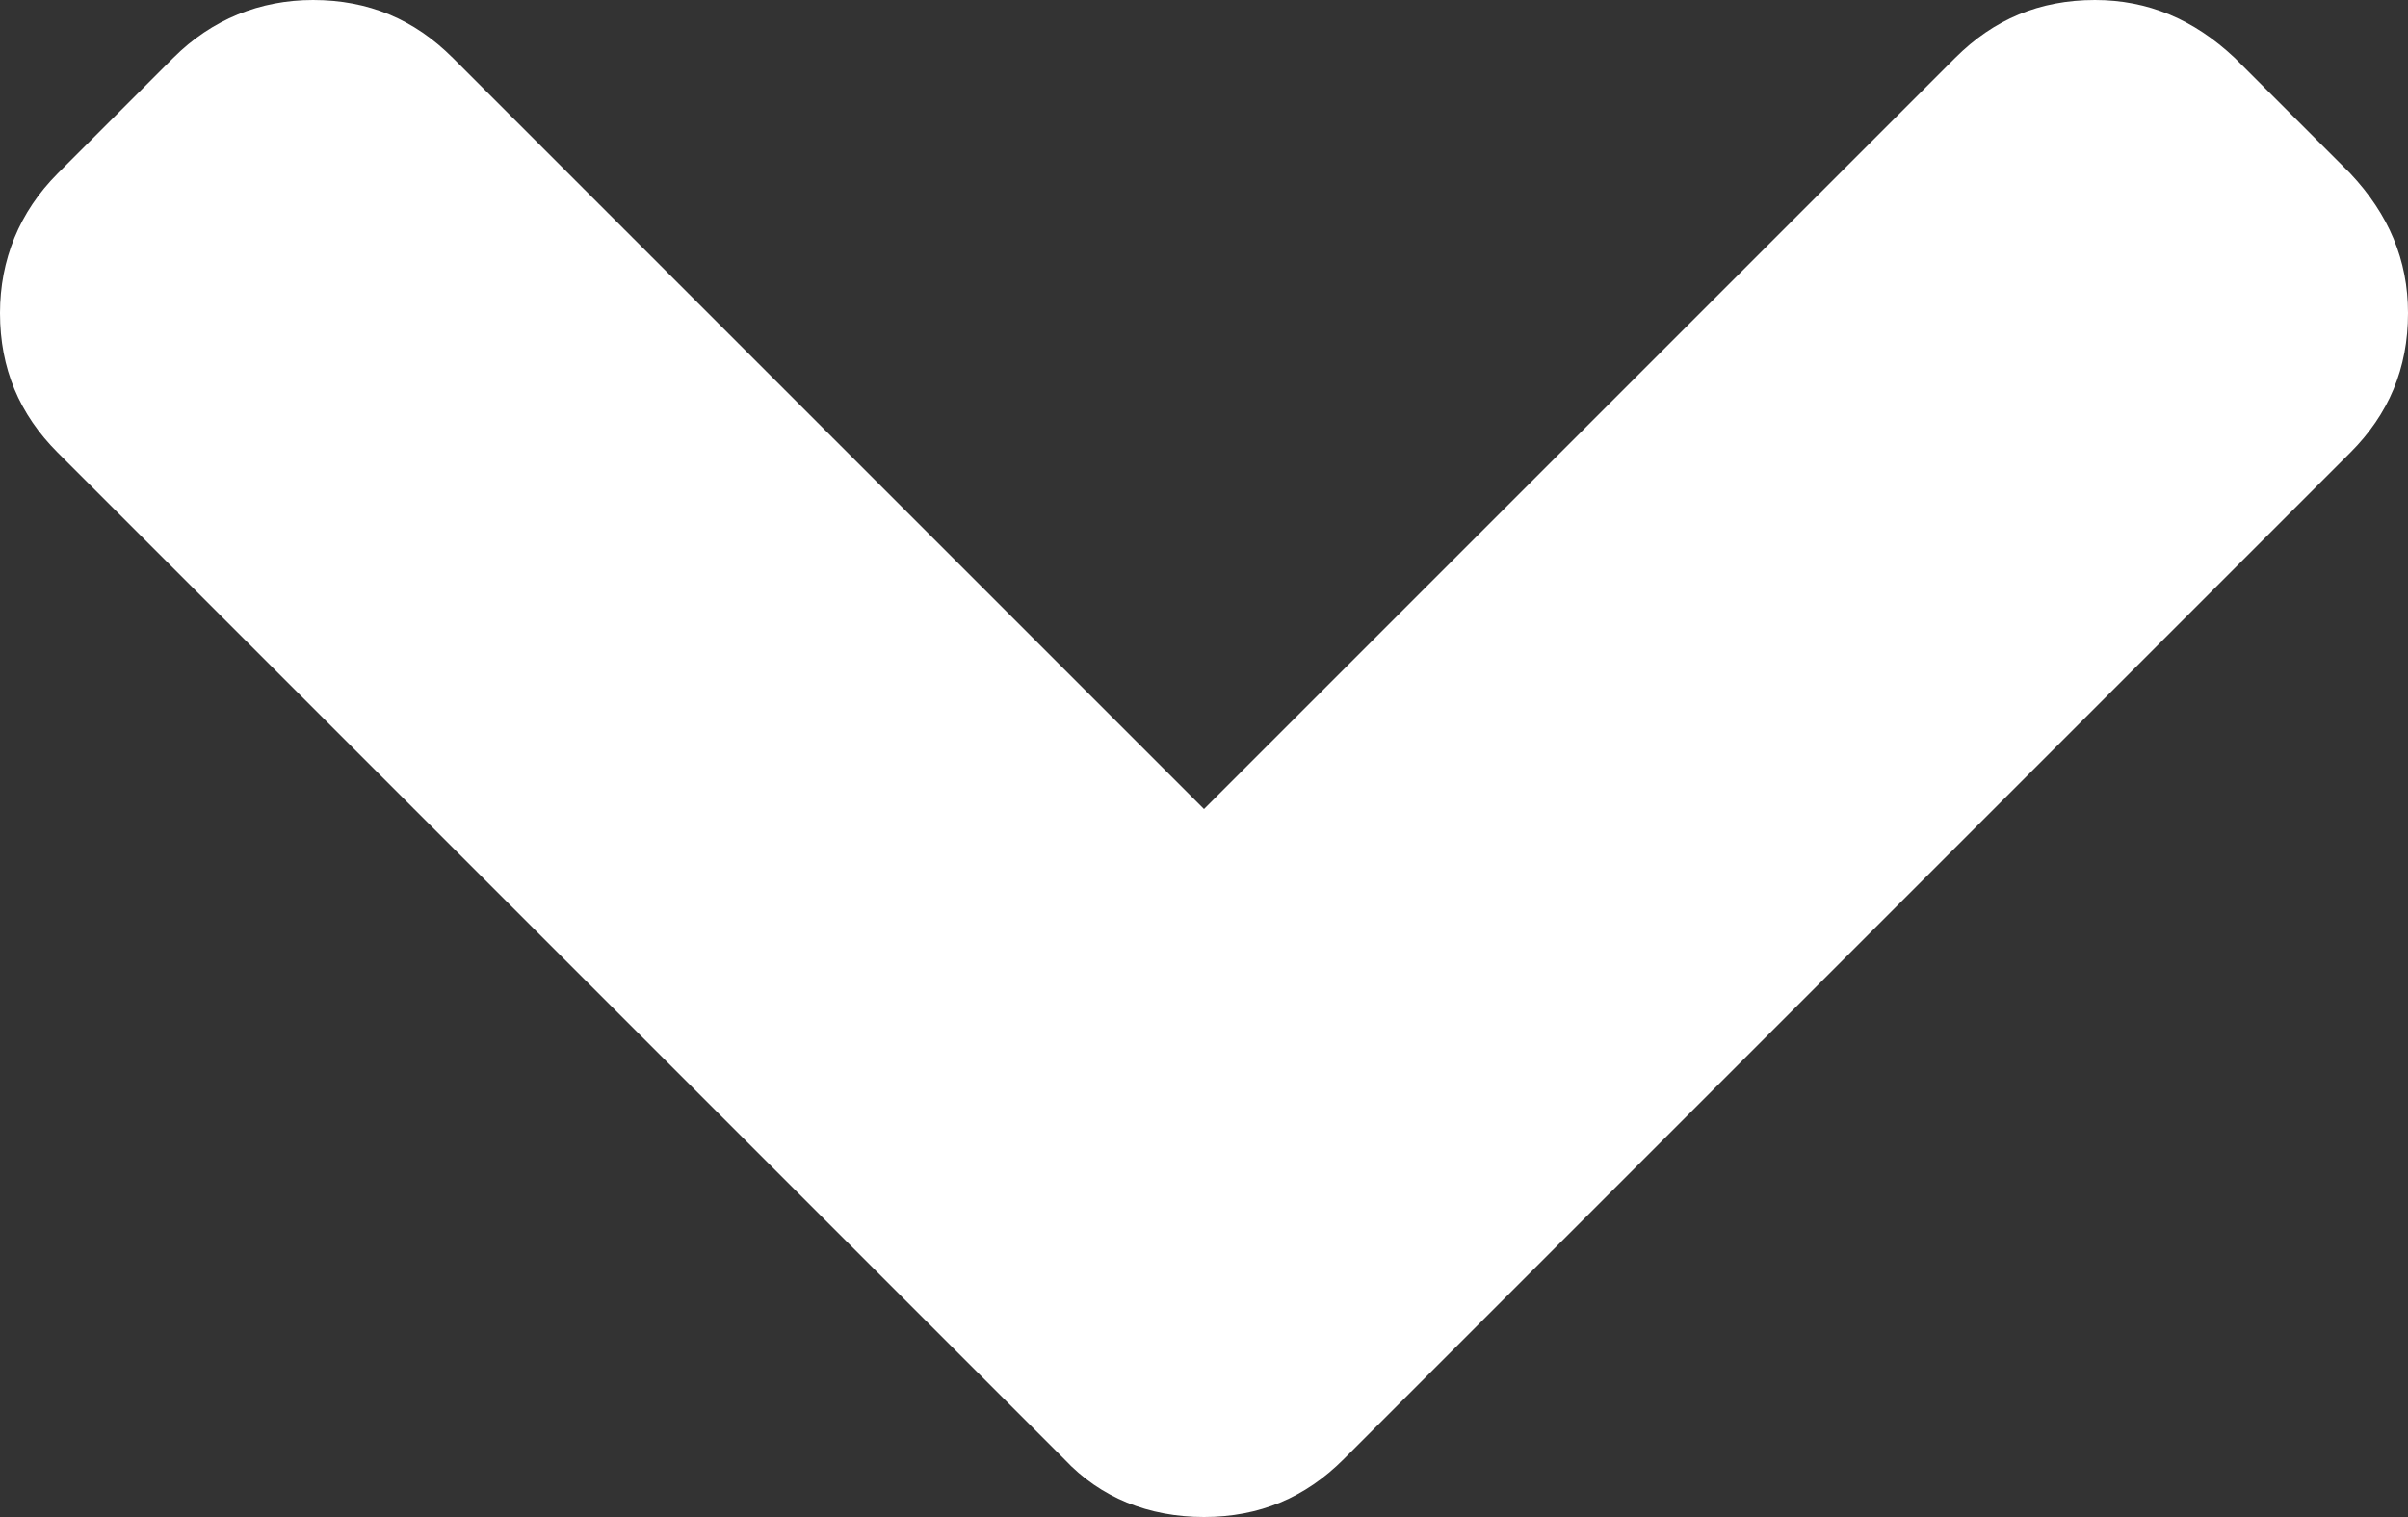 <?xml version="1.0" encoding="utf-8"?>
<!-- Generator: Adobe Illustrator 22.1.0, SVG Export Plug-In . SVG Version: 6.00 Build 0)  -->
<svg version="1.1" id="Layer_1" xmlns="http://www.w3.org/2000/svg" xmlns:xlink="http://www.w3.org/1999/xlink" x="0px" y="0px"
	 viewBox="0 0 100 63" style="enable-background:new 0 0 100 63;" xml:space="preserve">
<rect x="0" y="0" width="100" height="63" fill="#333333" stroke="none"/>
<style type="text/css">
	.st0{fill:#FFFFFF;}
</style>
<g>
	<path class="st0" d="M97.6,7.2l-4.8-4.8C91.1,0.8,89.2,0,87,0c-2.3,0-4.2,0.8-5.8,2.4L50,33.6L18.8,2.4C17.2,0.8,15.3,0,13,0
		c-2.2,0-4.2,0.8-5.8,2.4L2.4,7.2C0.8,8.8,0,10.8,0,13c0,2.3,0.8,4.2,2.4,5.8l41.8,41.8c1.5,1.6,3.5,2.4,5.8,2.4s4.2-0.8,5.8-2.4
		l41.8-41.8c1.6-1.6,2.4-3.5,2.4-5.8C100,10.8,99.2,8.9,97.6,7.2L97.6,7.2z"/>
</g>
</svg>

